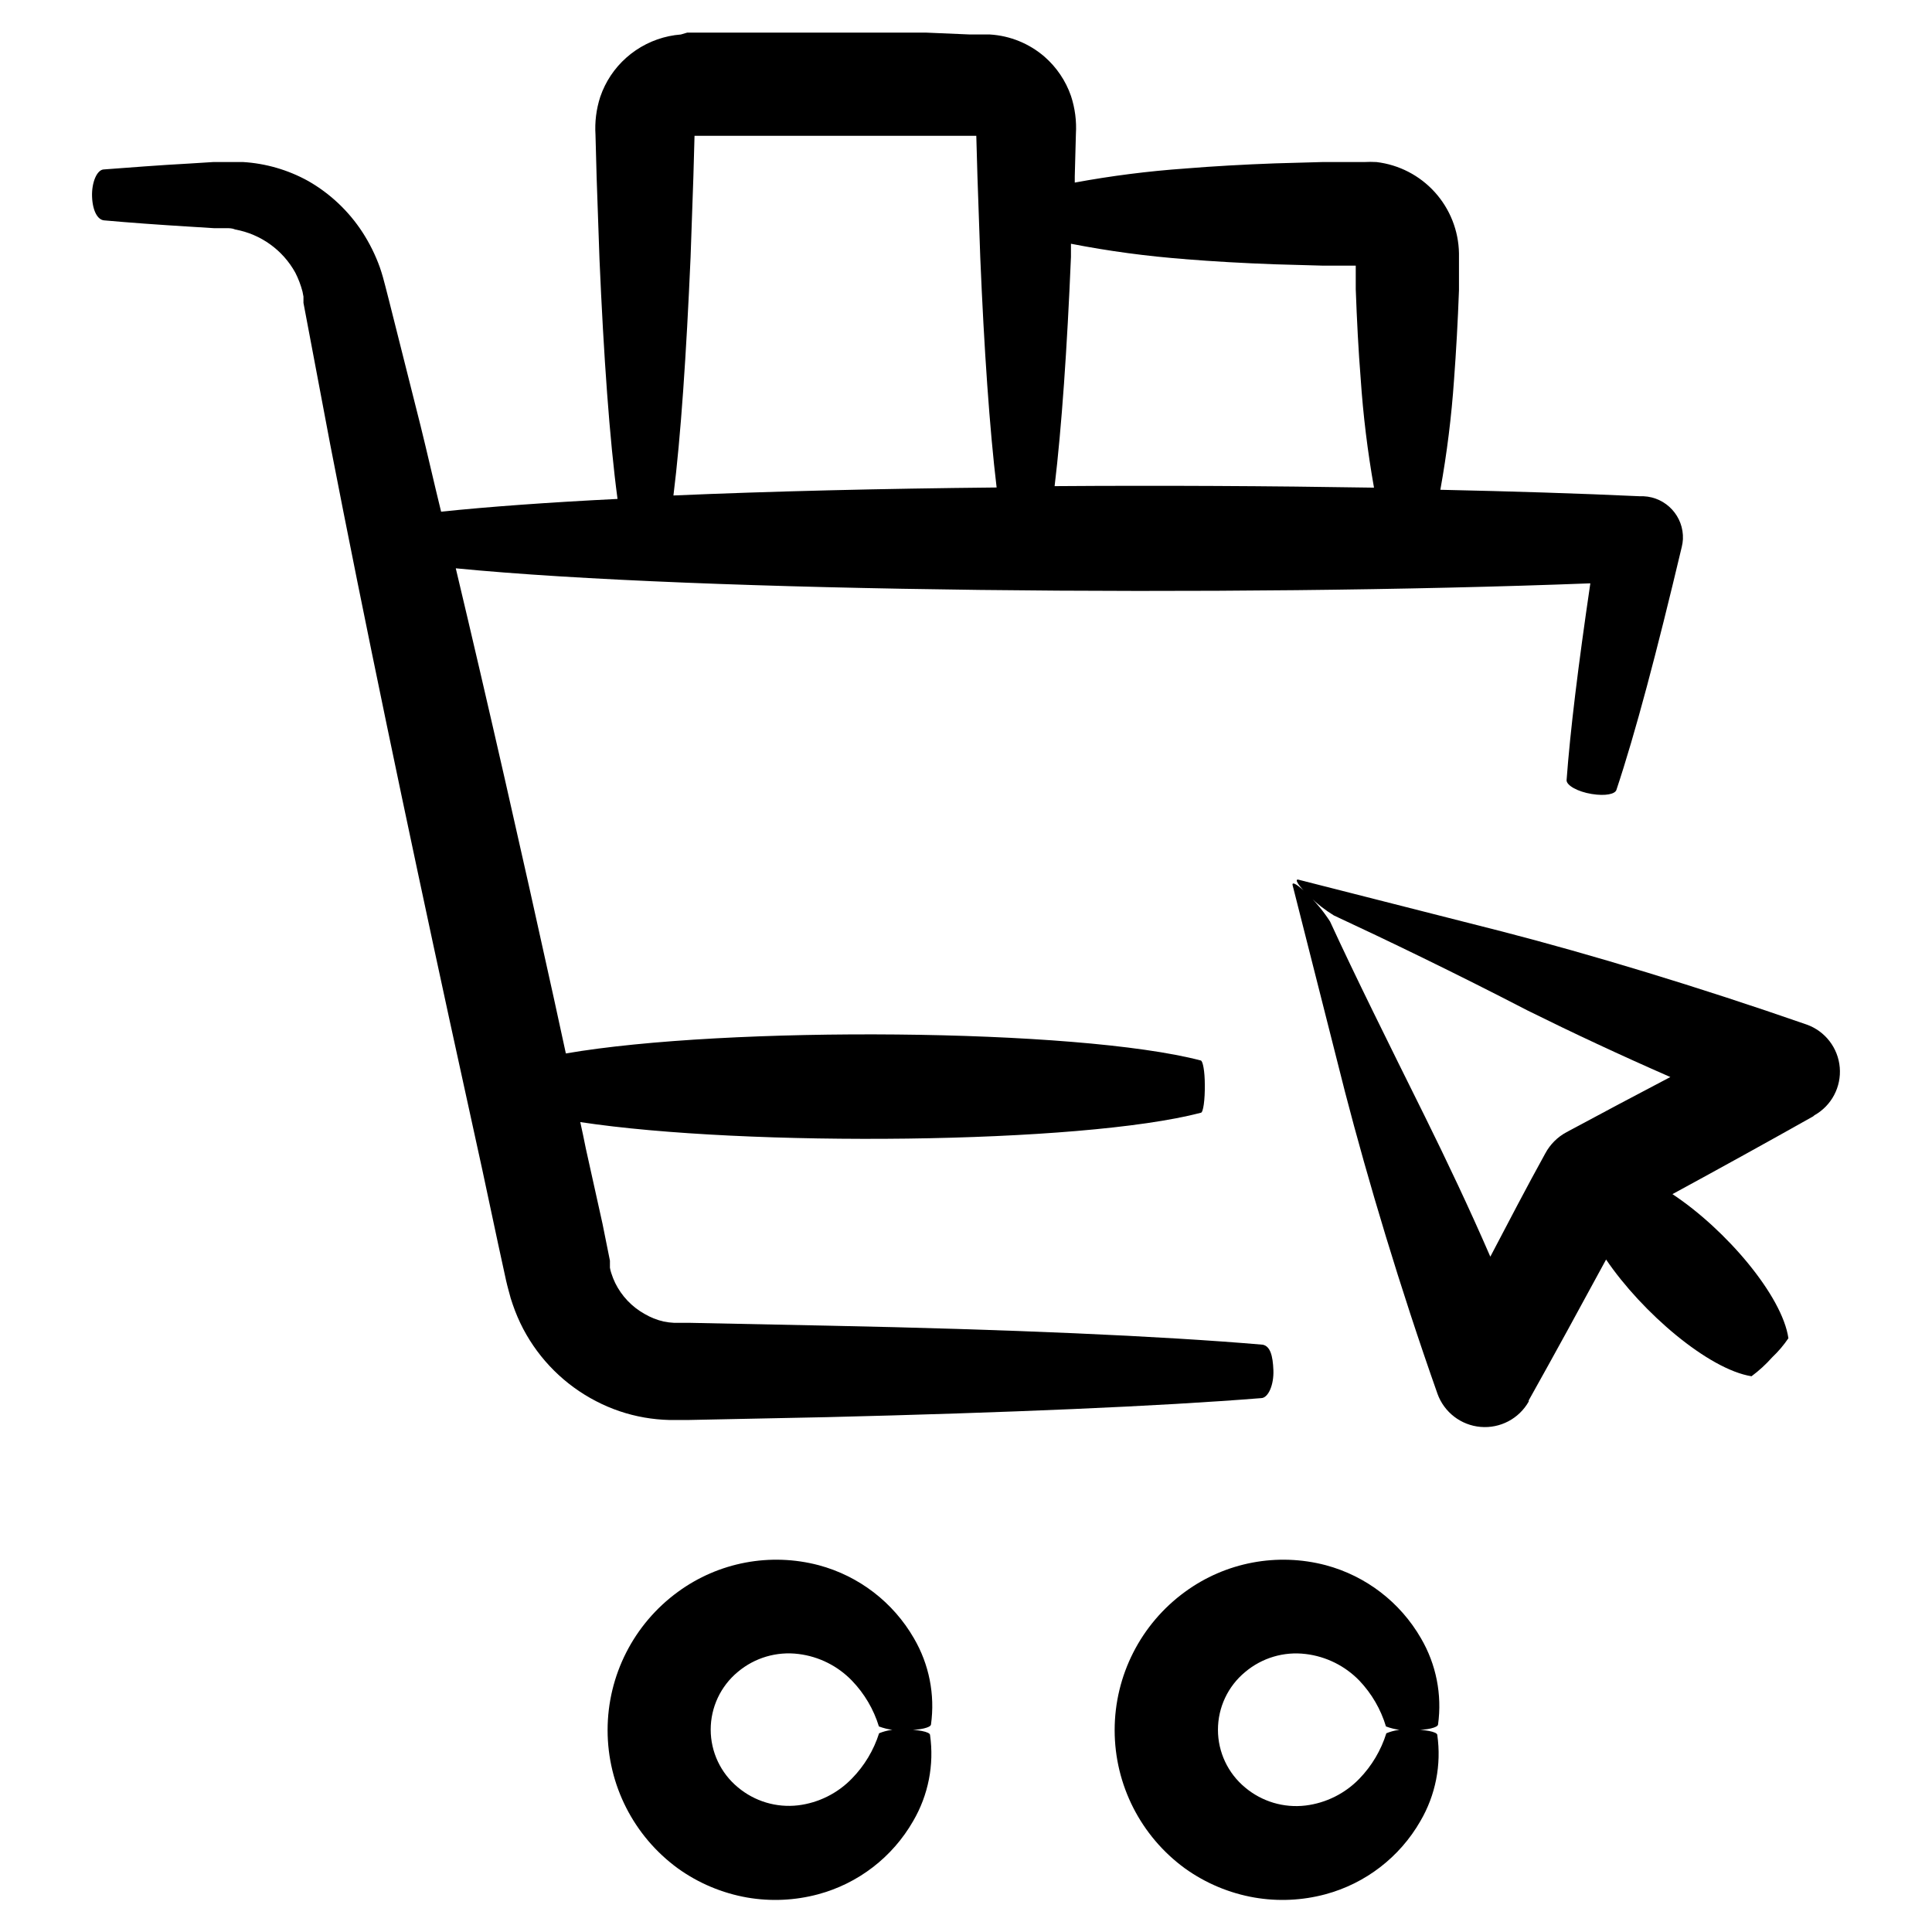 <?xml version="1.0" encoding="UTF-8"?>
<!-- Uploaded to: SVG Repo, www.svgrepo.com, Generator: SVG Repo Mixer Tools -->
<svg fill="#000000" width="800px" height="800px" version="1.1" viewBox="144 144 512 512" xmlns="http://www.w3.org/2000/svg">
 <g>
  <path d="m255.41 256.66-8.312-33-1.008-3.93-0.605-2.266c-0.25-0.855-0.504-1.715-0.805-2.57-1.176-3.293-2.734-6.438-4.637-9.371-3.644-5.594-8.566-10.238-14.359-13.551-5.344-2.961-11.281-4.684-17.379-5.039h-4.332-3.324l-6.398 0.402c-8.316 0.453-15.922 1.059-22.676 1.562-1.863 0-3.324 3.426-3.176 7.254 0.152 3.828 1.512 6.098 3.176 6.246 6.75 0.605 14.359 1.16 22.672 1.664l6.398 0.402h3.273c0.805 0 1.613 0 2.418 0.352l0.004 0.004c6.754 1.227 12.598 5.426 15.918 11.434 0.82 1.605 1.461 3.297 1.914 5.039l0.25 1.309v1.664l0.754 3.981 6.348 33.605c9.02 46.551 20.152 99.652 31.641 152.61l8.664 39.598 4.18 19.598 2.117 9.723 0.301 1.258 0.453 1.715h0.008c0.27 1.145 0.609 2.269 1.008 3.375 0.758 2.219 1.684 4.375 2.769 6.449 4.324 8.203 11.059 14.887 19.297 19.145 4.019 2.094 8.336 3.555 12.797 4.332 2.199 0.383 4.422 0.602 6.648 0.656h5.039l36.727-0.754c47.41-1.16 88.016-2.871 115.02-5.039 1.914 0 3.426-3.527 3.273-7.406-0.148-3.879-0.852-6.348-2.816-6.754-27.004-2.316-67.609-4.082-115.02-5.039l-36.727-0.754h-4.234c-0.949-0.047-1.891-0.164-2.82-0.352-1.773-0.418-3.469-1.094-5.039-2.016-3.352-1.875-6.055-4.723-7.758-8.16-0.418-0.863-0.773-1.758-1.059-2.672-0.156-0.461-0.273-0.93-0.352-1.41v-1.867l-1.965-9.773-4.434-20c-0.453-2.316-0.957-4.637-1.461-6.953 43.781 6.648 132.75 5.844 164.45-2.469 0.656 0 1.109-3.527 1.059-7.406 0-3.527-0.504-6.297-1.059-6.449-32.695-8.566-125.95-9.168-168.27-1.863l-3.176-14.609c-8.566-38.945-17.383-77.789-25.996-113.96 64.184 6.297 205.66 7.656 300.67 3.981-3.223 21.867-5.34 39.145-6.297 52.195 0 1.359 2.922 3.023 6.648 3.629 3.727 0.605 6.195 0 6.551-1.059 5.039-15.113 10.629-36.223 17.332-64.438 0.16-0.664 0.262-1.336 0.301-2.016 0.258-6.023-4.406-11.113-10.43-11.387h-0.957c-16.172-0.754-34.059-1.309-52.898-1.715 1.742-9.648 2.953-19.387 3.629-29.168 0.555-7.457 1.008-15.469 1.309-23.73v-9.773c-0.105-5.992-2.379-11.746-6.398-16.191-4.019-4.449-9.516-7.285-15.469-7.992-1.09-0.059-2.184-0.059-3.273 0h-11.082l-12.543 0.352c-8.262 0.301-16.273 0.754-23.73 1.359l-0.004 0.004c-9.836 0.691-19.625 1.938-29.32 3.727v-1.664l0.301-11.234c0.207-3.41-0.238-6.828-1.309-10.074-1.395-4.012-3.809-7.586-7.004-10.379-4.043-3.496-9.121-5.57-14.457-5.894h-5.238l-11.844-0.504h-63.133l-1.707 0.504c-1.066 0.082-2.125 0.234-3.172 0.453-4.191 0.887-8.082 2.848-11.285 5.691-3.16 2.805-5.539 6.379-6.902 10.379-1.055 3.25-1.48 6.668-1.262 10.078l0.301 11.234 0.754 21.613c1.109 25.695 2.672 47.863 4.785 63.633-18.238 0.906-34.16 2.066-46.754 3.375-1.957-7.961-3.672-15.621-5.484-22.926zm247.98-44.535c-0.004 0-0.004-0.203-0.004 0zm-45.344 0.555c7.457 0.605 15.469 1.059 23.73 1.359l12.543 0.352h8.969v6.246c0.301 8.262 0.707 16.273 1.309 23.73 0.652 9.68 1.832 19.316 3.527 28.867-27.406-0.453-56.277-0.605-84.641-0.402 1.863-15.516 3.324-36.625 4.332-60.758v-3.477c10.039 1.957 20.18 3.32 30.379 4.082zm-55.27-34.359v0zm-74.664 0v0zm-1.109 34.059 0.754-21.613 0.301-10.781h74.672l0.301 10.68 0.754 21.613c1.008 24.184 2.469 45.344 4.332 60.91-30.531 0.301-60.004 1.008-85.648 2.117 1.965-15.723 3.426-37.637 4.535-62.98z"/>
  <path d="m355.66 582.33c5.367 0.672 10.344 3.16 14.105 7.051 3.309 3.43 5.758 7.59 7.156 12.145 2.375 0.895 4.93 1.223 7.453 0.957 3.527 0 6.246-0.656 6.348-1.461 1.102-7.918-0.492-15.977-4.531-22.875-5.5-9.531-14.562-16.492-25.191-19.344-12.871-3.402-26.59-0.809-37.332 7.051-11.719 8.535-18.648 22.156-18.648 36.652s6.93 28.117 18.648 36.652c5.457 3.914 11.723 6.547 18.34 7.707 6.25 1.078 12.66 0.785 18.789-0.855 10.645-2.856 19.711-9.836 25.191-19.395 4.031-6.883 5.613-14.93 4.484-22.824 0-0.855-3.375-1.512-7.203-1.41-2.148-0.195-4.309 0.133-6.301 0.957-1.43 4.504-3.898 8.613-7.203 11.992-3.801 3.93-8.832 6.438-14.258 7.102-5.754 0.676-11.535-1.055-15.969-4.785-4.559-3.769-7.195-9.379-7.195-15.289 0-5.914 2.637-11.52 7.195-15.293 4.473-3.762 10.32-5.481 16.121-4.734z"/>
  <path d="m490.03 582.33c5.406 0.652 10.422 3.141 14.211 7.051 3.269 3.438 5.688 7.598 7.051 12.145 2.379 0.895 4.93 1.223 7.457 0.957 3.527 0 6.246-0.656 6.348-1.461 1.102-7.918-0.496-15.977-4.535-22.875-5.5-9.531-14.559-16.492-25.188-19.344-12.871-3.402-26.59-0.809-37.332 7.051-11.719 8.535-18.648 22.156-18.648 36.652s6.93 28.117 18.648 36.652c5.473 3.918 11.758 6.555 18.387 7.707 6.254 1.078 12.664 0.785 18.793-0.855 10.645-2.856 19.707-9.836 25.191-19.395 4.031-6.883 5.613-14.93 4.484-22.824 0-0.855-3.375-1.512-7.203-1.41h-0.004c-2.144-0.195-4.305 0.133-6.297 0.957-1.41 4.519-3.859 8.645-7.152 12.043-3.801 3.93-8.832 6.438-14.258 7.102-5.773 0.691-11.574-1.043-16.023-4.785-4.555-3.773-7.191-9.379-7.191-15.293 0-5.914 2.637-11.52 7.191-15.289 4.457-3.769 10.281-5.504 16.07-4.785z"/>
  <path d="m624.85 439.55c4.527-2.547 7.148-7.504 6.703-12.68-0.445-5.176-3.875-9.613-8.77-11.352-28.969-10.078-57.234-18.59-80.609-24.637l-54.059-13.754c-1.211-0.301 0 1.715 2.922 4.434 1.953 1.922 4.117 3.609 6.449 5.039 13.957 6.5 31.891 15.113 51.34 25.191 11.891 5.894 24.484 11.789 37.836 17.633-9.102 4.769-18.273 9.641-27.508 14.609-2.398 1.281-4.359 3.246-5.644 5.644-5.039 9.117-9.773 18.238-14.559 27.355-5.644-13-11.438-25.191-17.281-37.031-9.672-19.496-18.691-37.633-25.191-51.793v0.004c-1.727-2.688-3.773-5.16-6.094-7.356-2.469-2.418-4.082-3.375-3.828-2.266l13.906 54.863c6.098 23.477 14.508 51.641 24.484 79.902h-0.004c1.766 4.91 6.231 8.344 11.43 8.789 5.203 0.445 10.184-2.184 12.754-6.723v-0.301c6.801-12.141 13.652-24.688 20.504-37.332 9.574 14.105 27.156 29.121 38.543 30.934v-0.004c2-1.484 3.84-3.172 5.492-5.035 1.609-1.52 3.043-3.207 4.281-5.039-1.609-11.184-16.422-28.719-30.73-38.188 12.695-6.902 25.191-13.805 37.281-20.605z"/>
 </g>
</svg>